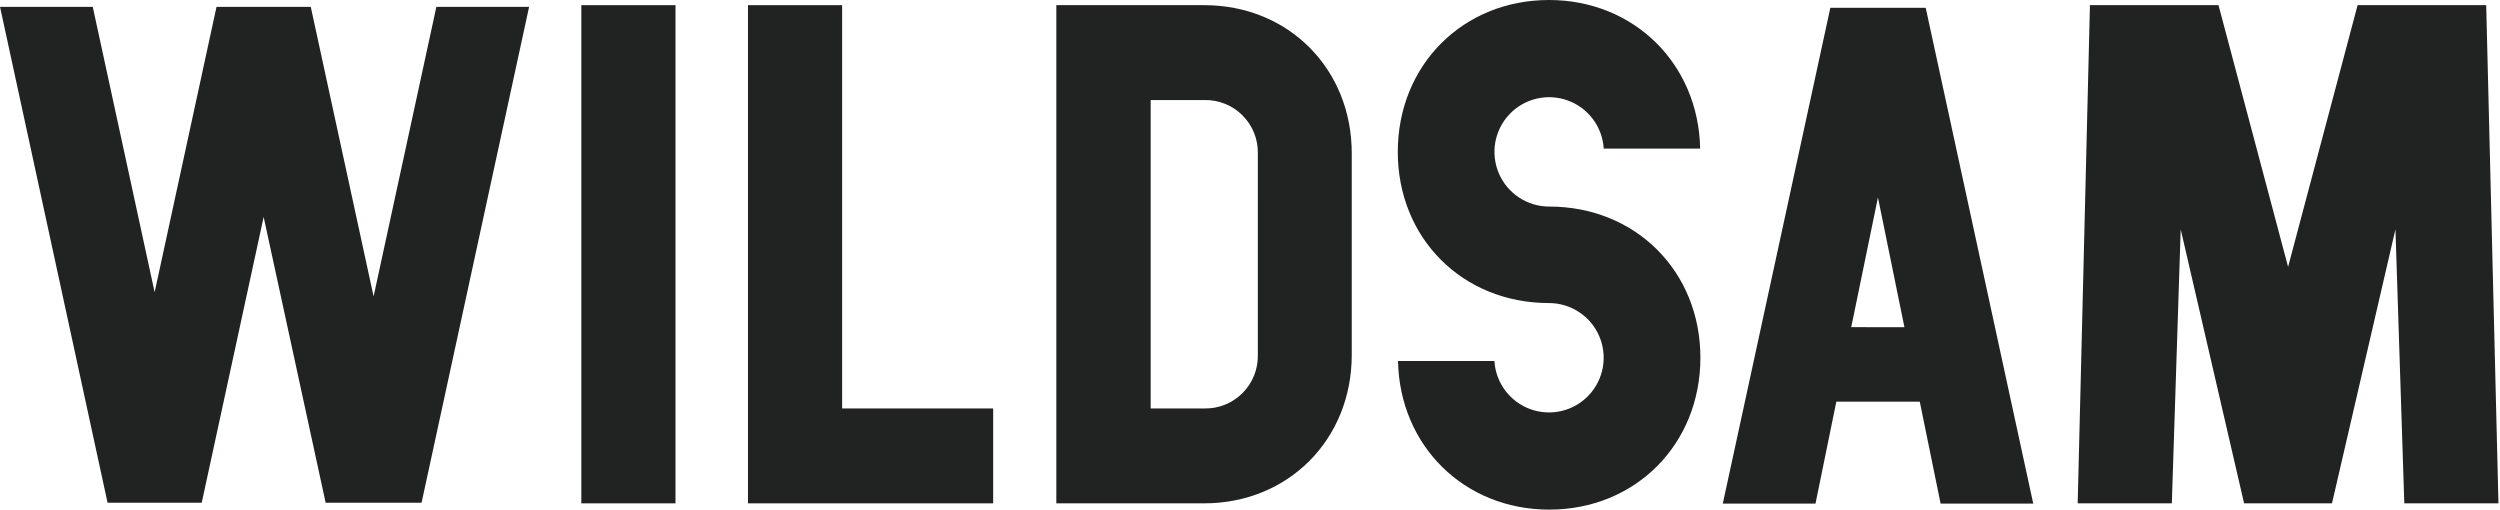 <svg fill="none" height="32" viewBox="0 0 157 32" width="157" xmlns="http://www.w3.org/2000/svg" xmlns:xlink="http://www.w3.org/1999/xlink"><clipPath id="a"><path d="m0 0h156.903v32h-156.903z"/></clipPath><g clip-path="url(#a)" fill="#212322"><path d="m100.714 9.334h6.056c-.101-5.33-4.161-9.334-9.494-9.334-5.412 0-9.495 4.099-9.495 9.537 0 5.438 4.079 9.495 9.495 9.495.671-0 1.327.196 1.887.565.56.368 1.001.893 1.266 1.508.266.616.346 1.296.23 1.956s-.423 1.272-.883 1.761c-.46.488-1.053.831-1.705.986-.652.155-1.336.116-1.966-.113s-1.18-.637-1.581-1.175-.636-1.181-.675-1.85h-6.054c.102 5.33 4.161 9.334 9.495 9.334 5.412 0 9.495-4.099 9.495-9.537s-4.08-9.495-9.495-9.495c-.671.001-1.327-.195-1.888-.563s-1.002-.892-1.268-1.508c-.266-.616-.346-1.296-.231-1.956.116-.661.422-1.273.882-1.761.46-.488 1.052-.831 1.705-.987.652-.155 1.336-.116 1.967.113.631.229 1.18.637 1.581 1.175.401.538.636 1.181.676 1.851z"/><path d="m52.886.324h-5.913v31.286h15.398v-5.959h-9.485z"/><path d="m42.421.324h-5.913v31.286h5.913z"/><path d="m19.516.43h-5.919l-3.886 17.922-3.886-17.922h-5.824l6.754 31.142h5.913l3.889-17.945 3.893 17.945h6.024l6.754-31.142h-5.824l-3.942 18.184z"/><path d="m75.629.324h-9.292v31.286h9.278c5.287 0 9.275-4.007 9.275-9.321v-12.641c.013-5.317-3.975-9.324-9.262-9.324zm3.362 21.965c.01.444-.07.886-.236 1.298s-.413.787-.727 1.101c-.314.314-.689.561-1.101.727-.412.166-.854.246-1.298.236h-3.366v-19.369h3.366c.445-.01.886.07 1.299.236.413.166.787.413 1.102.728.314.315.561.69.727 1.102.165.413.245.855.235 1.299z"/><path d="m114.946.488-6.755 31.139h5.822l1.309-6.404h5.239l1.309 6.404h5.818l-6.754-31.139zm1.309 20.057.053-.242 1.627-7.903 1.663 8.149z"/><path d="m156.134.324h-8.077l-4.365 16.435-4.37-16.435h-8.074l-.769 31.286h5.912l.557-17.208 3.981 17.208h5.52l3.985-17.208.556 17.208h5.913z"/></g></svg>